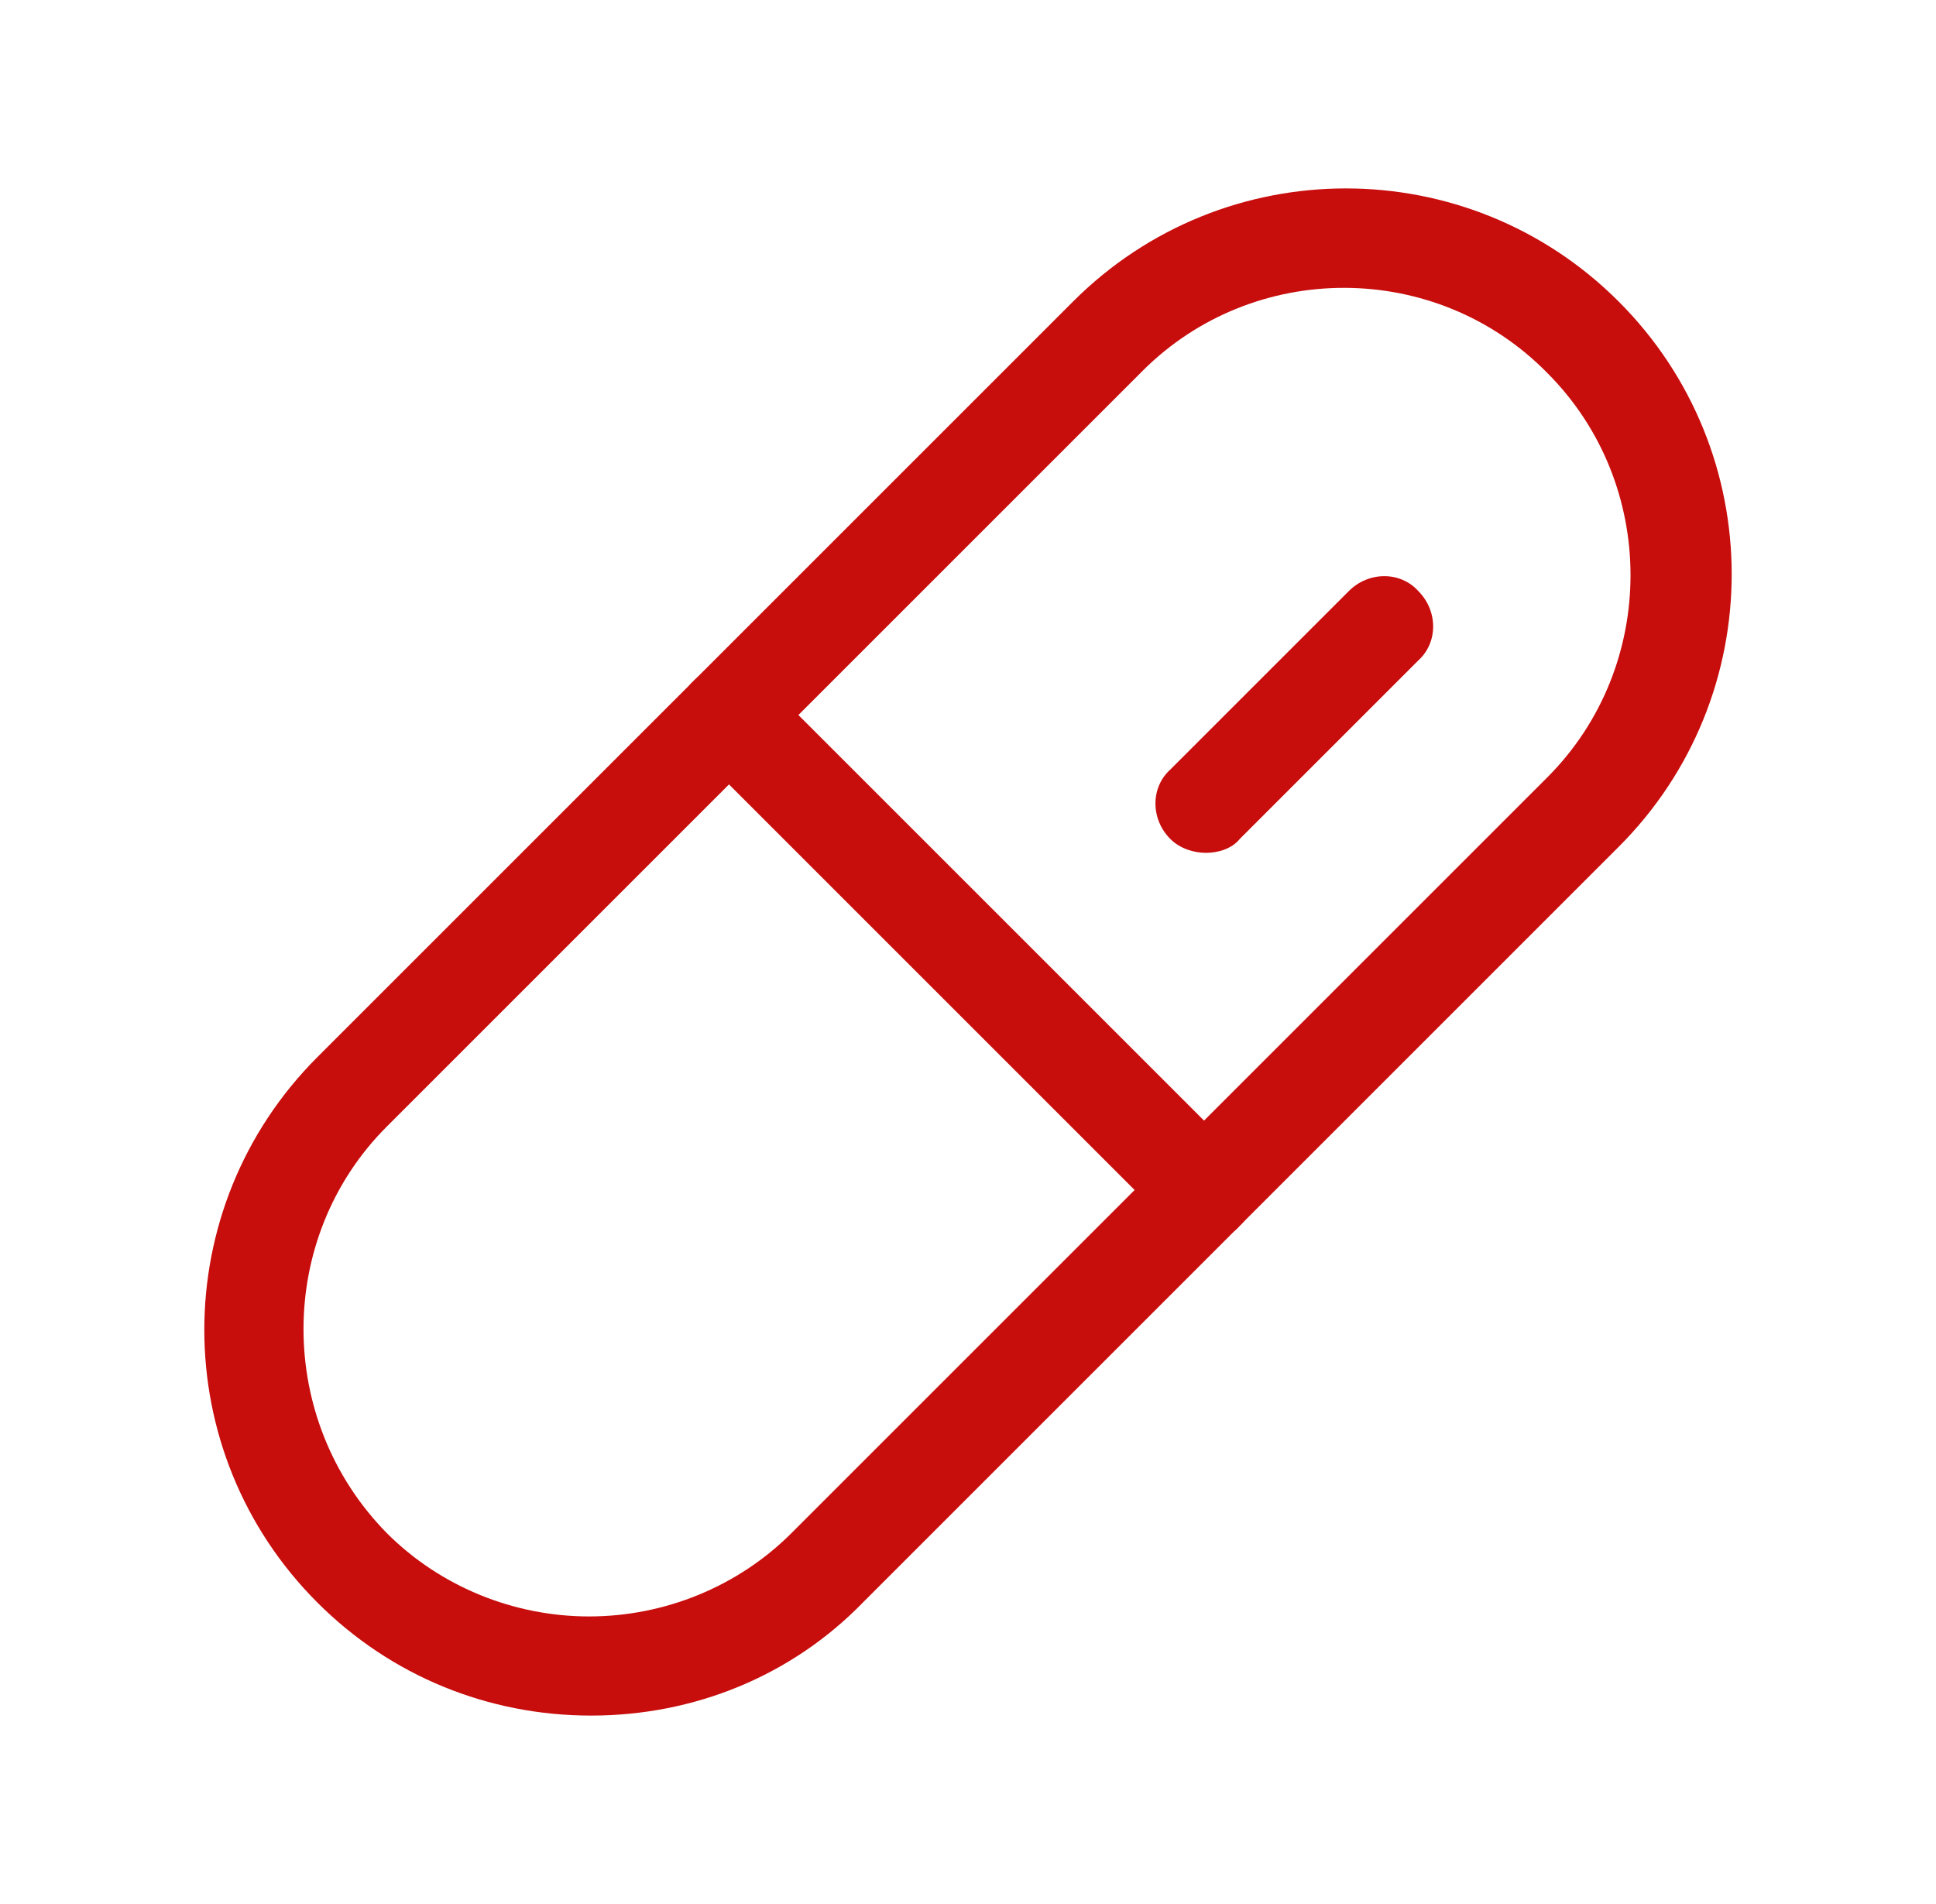 <svg width="61" height="60" viewBox="0 0 61 60" fill="none" xmlns="http://www.w3.org/2000/svg">
<path d="M18.625 54.062C15.375 54.062 12.312 52.812 10 50.5C5.25 45.75 5.25 38.062 10 33.312L33.812 9.5C38.562 4.75 46.25 4.75 51 9.5C55.75 14.25 55.75 21.938 51 26.688L27.188 50.5C24.938 52.812 21.875 54.062 18.625 54.062ZM36 11.688L12.188 35.5C8.688 39 8.688 44.75 12.188 48.312C13.875 50 16.188 50.938 18.562 50.938C20.938 50.938 23.25 50 24.938 48.312L48.75 24.5C52.25 21 52.25 15.25 48.75 11.75C45.25 8.188 39.5 8.188 36 11.688Z" fill="#c80d0d"/>
<path d="M38 39.062C37.625 39.062 37.188 38.938 36.875 38.625L21.875 23.625C21.25 23 21.25 22 21.875 21.438C22.5 20.812 23.5 20.812 24.062 21.438L39.062 36.438C39.688 37.062 39.688 38.062 39.062 38.625C38.812 38.938 38.375 39.062 38 39.062Z" fill="#c80d0d"/>
<path d="M38 26.875C37.625 26.875 37.188 26.75 36.875 26.438C36.25 25.812 36.25 24.812 36.875 24.25L42.5 18.625C43.125 18 44.125 18 44.688 18.625C45.312 19.25 45.312 20.25 44.688 20.812L39.062 26.438C38.812 26.75 38.375 26.875 38 26.875Z" fill="#c80d0d"/>
</svg>
